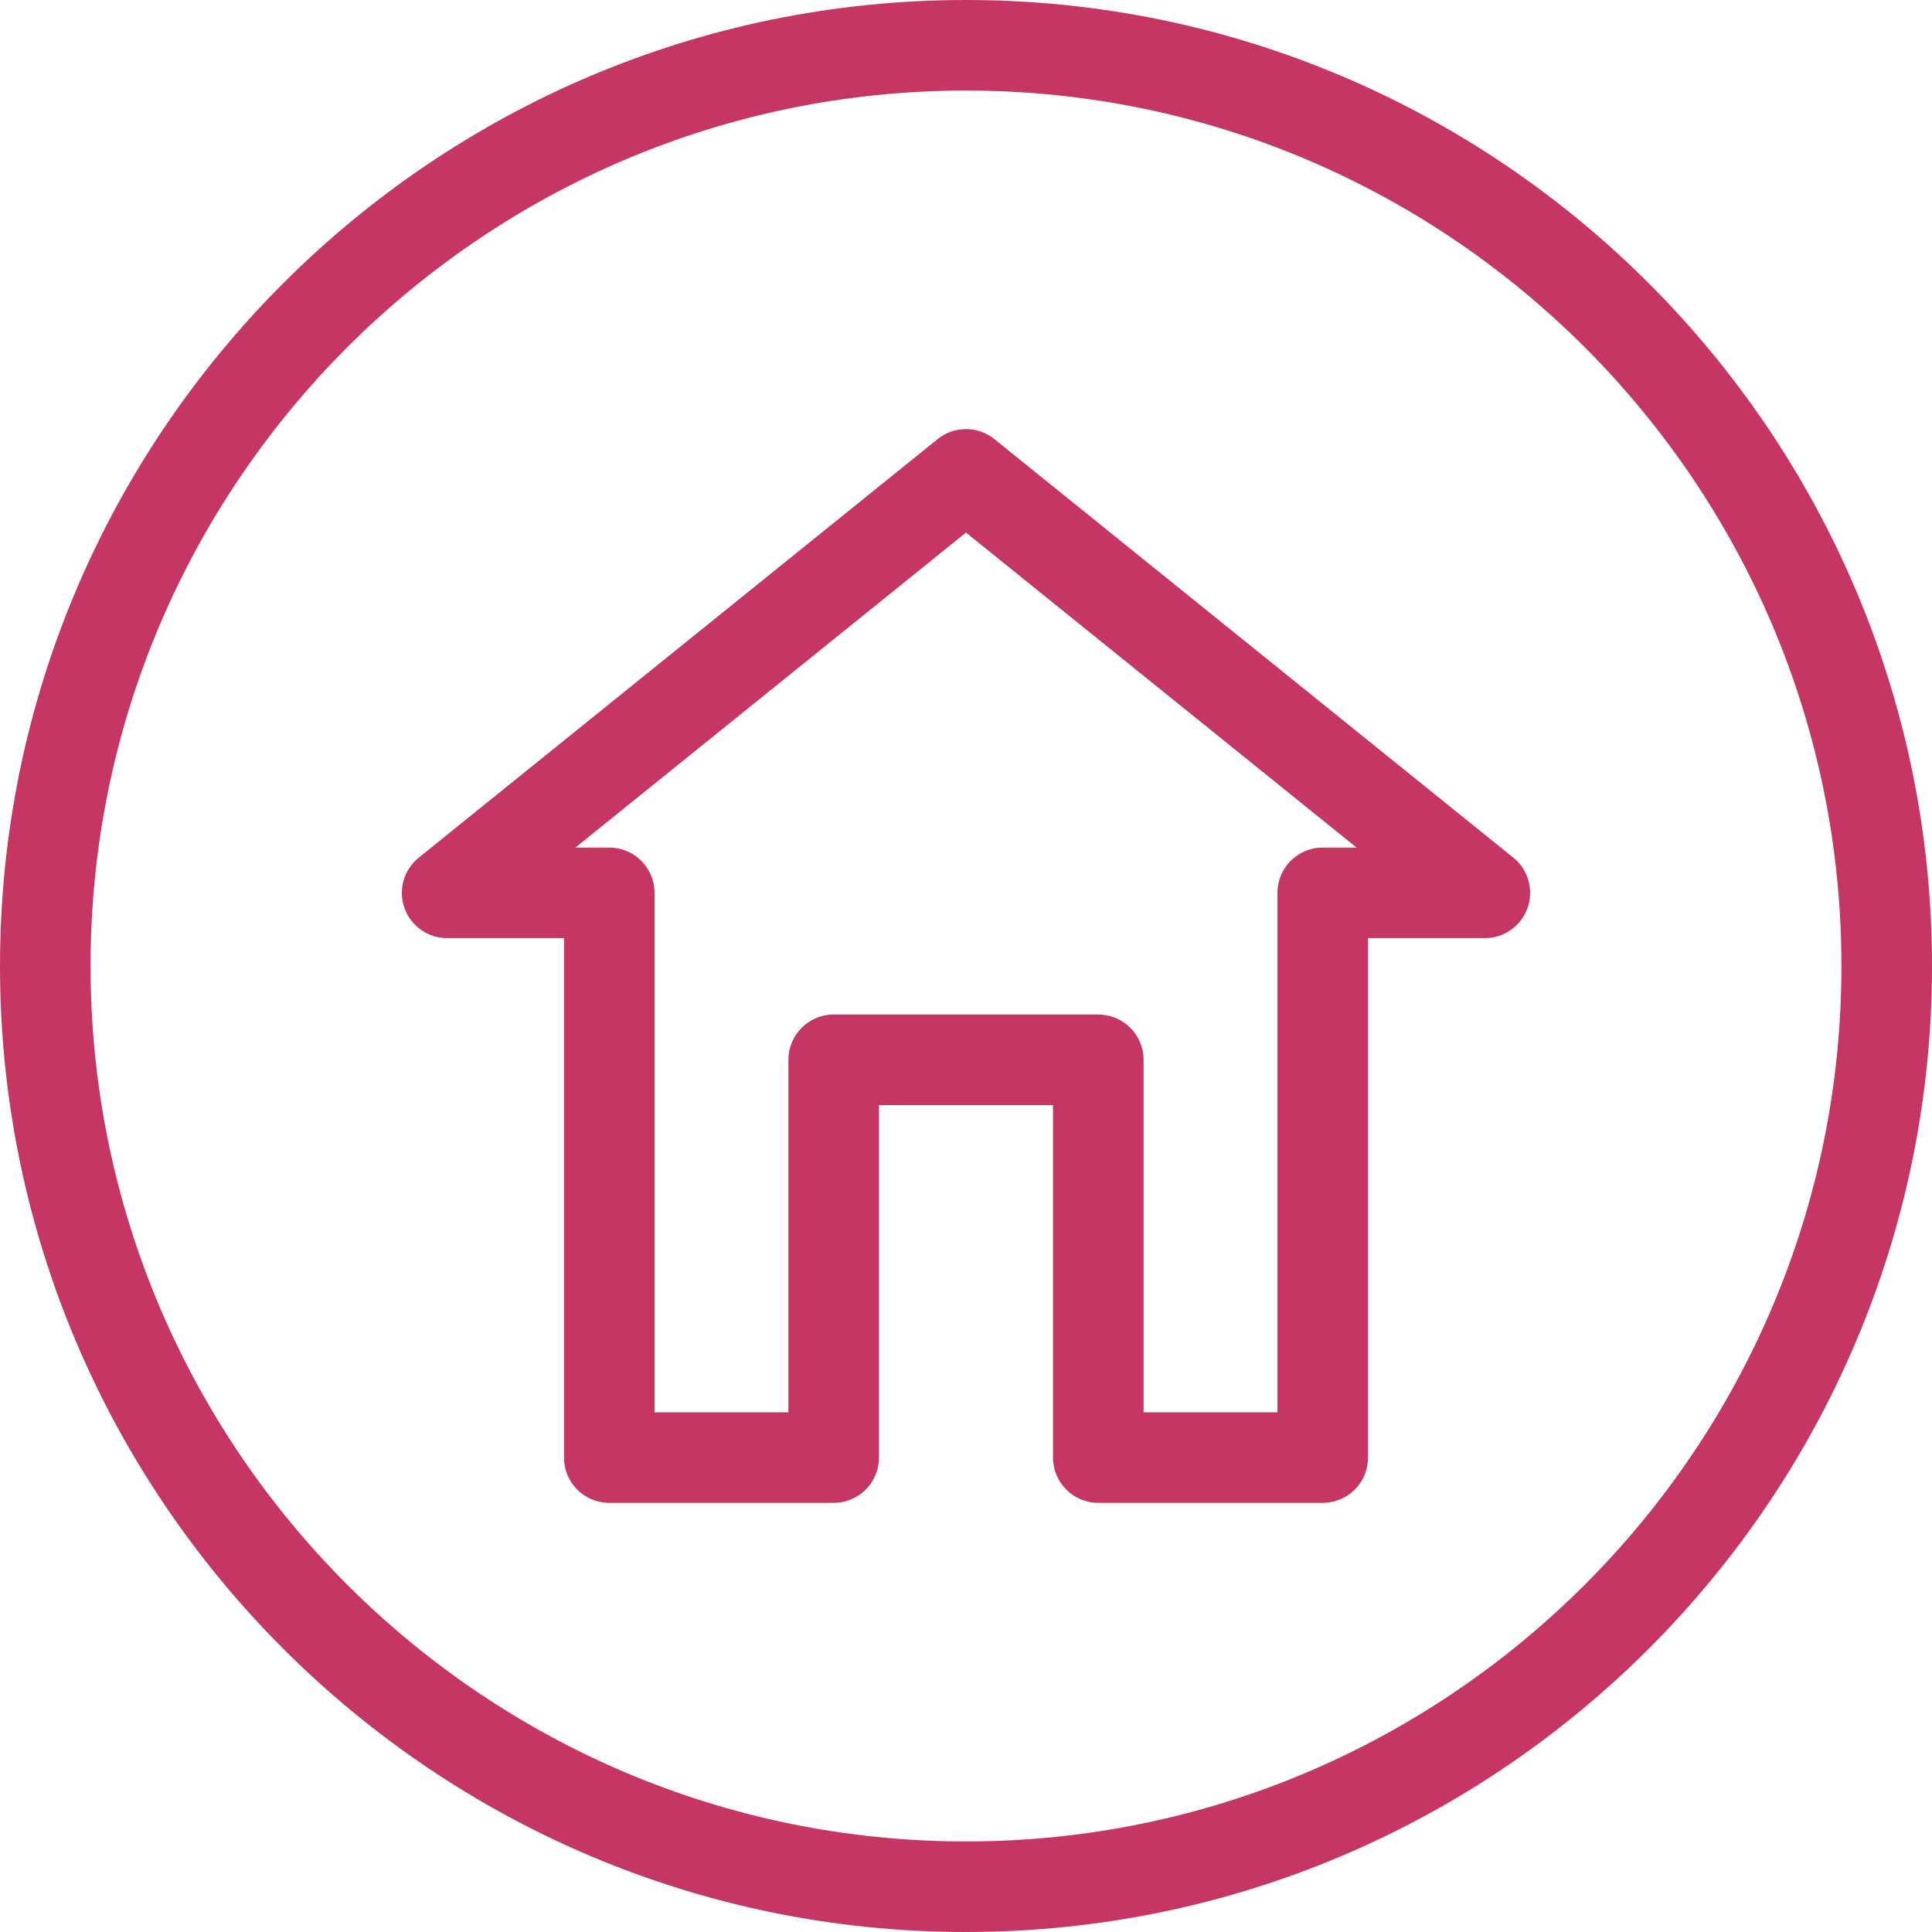 <svg width="24" height="24" viewBox="0 0 24 24" fill="none" xmlns="http://www.w3.org/2000/svg">
<path d="M18.799 10.654L12.353 5.455C12.147 5.289 11.853 5.289 11.647 5.455L5.202 10.654C5.016 10.803 4.945 11.054 5.024 11.279C5.104 11.504 5.316 11.654 5.555 11.654H7.006V18.107C7.006 18.418 7.258 18.669 7.569 18.669H10.357C10.667 18.669 10.919 18.418 10.919 18.107V13.728H13.081V18.107C13.081 18.418 13.333 18.669 13.644 18.669H16.431C16.742 18.669 16.994 18.418 16.994 18.107V11.654H18.445C18.684 11.654 18.896 11.504 18.976 11.279C19.055 11.054 18.984 10.803 18.799 10.654V10.654ZM16.431 10.529C16.12 10.529 15.869 10.781 15.869 11.091V17.544H14.206V13.165C14.206 12.854 13.954 12.603 13.643 12.603H10.356C10.046 12.603 9.794 12.854 9.794 13.165V17.544H8.131V11.091C8.131 10.781 7.88 10.529 7.569 10.529H7.148L12 6.616L16.852 10.529H16.431ZM12 0C5.383 0 0 5.383 0 12C0 18.617 5.383 24 12 24C18.617 24 24 18.617 24 12C24 5.383 18.617 0 12 0V0ZM12 22.875C6.004 22.875 1.125 17.997 1.125 12C1.125 6.004 6.004 1.125 12 1.125C17.997 1.125 22.875 6.004 22.875 12C22.875 17.997 17.997 22.875 12 22.875V22.875Z" fill="#C63663"/>
</svg>
